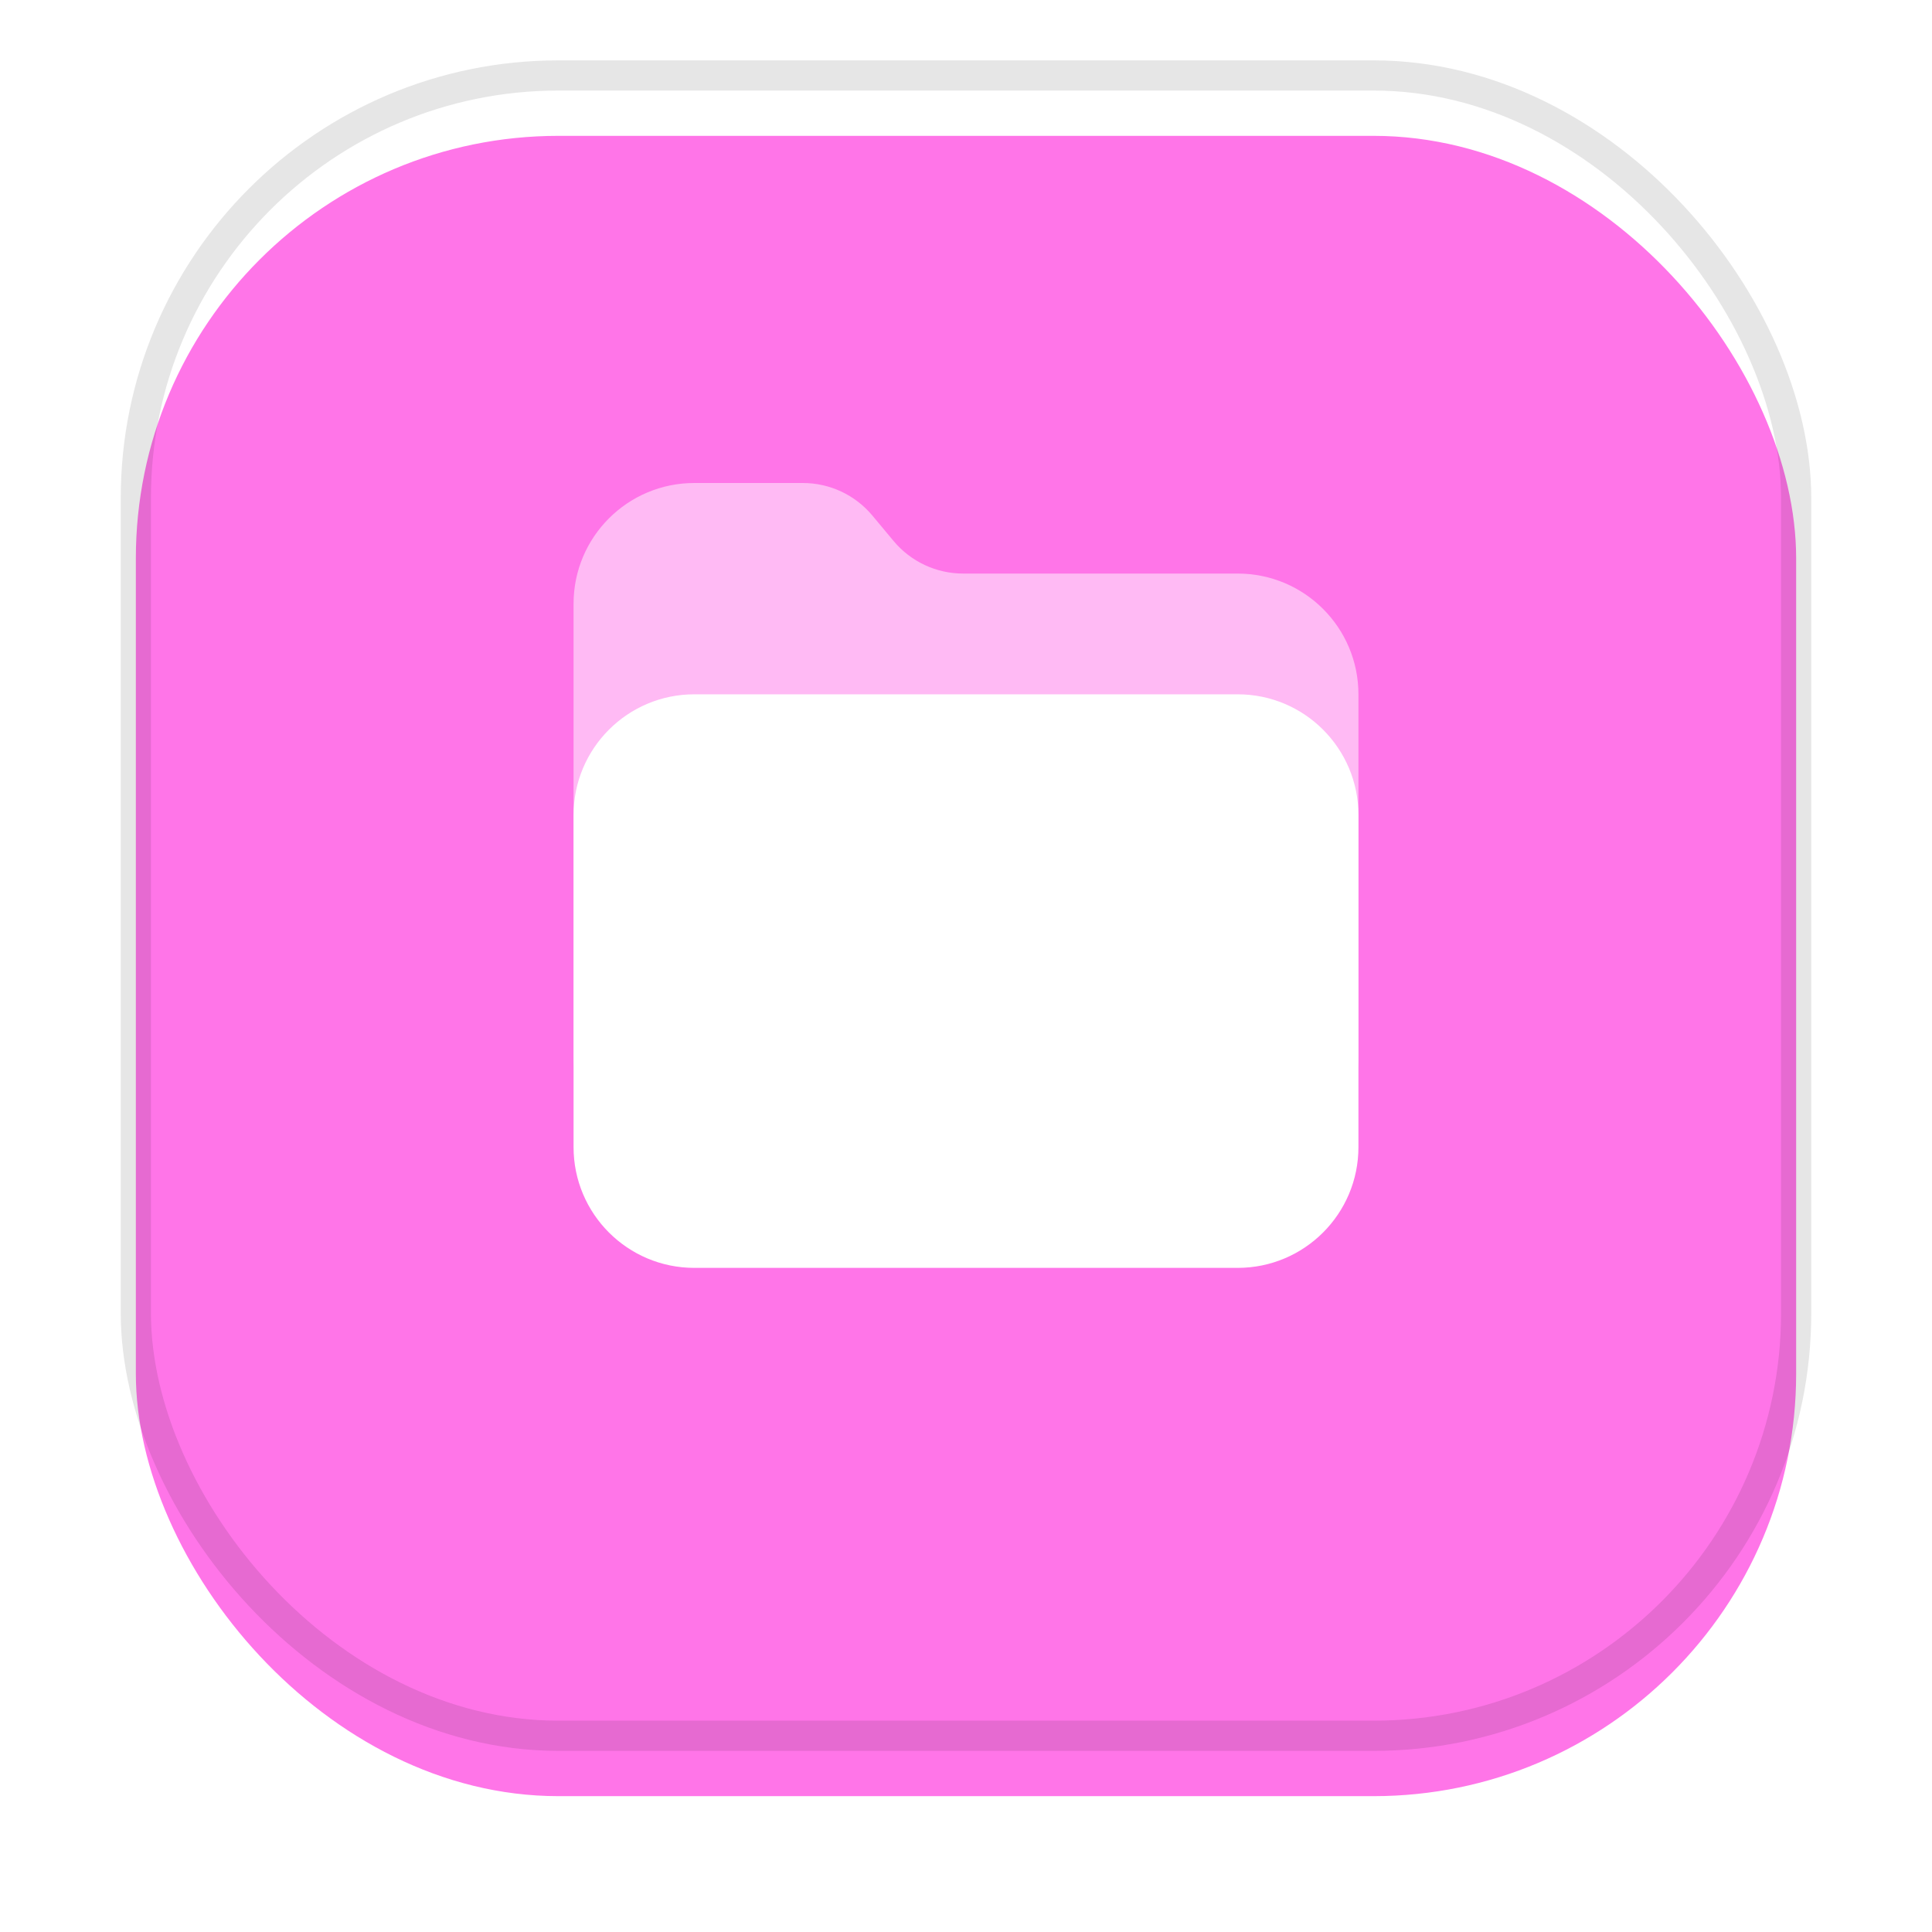 <svg width="64" height="64" viewBox="0 0 64 64" fill="none" xmlns="http://www.w3.org/2000/svg" xmlns:xlink="http://www.w3.org/1999/xlink">
	<desc>
			Created with Pixso.
	</desc>
	<g filter="url(#filter_9_222_dd)">
		<rect id="矩形 2070" x="4.5" y="2.5" rx="14" width="55" height="55" fill="#FF75E8"/>
	</g>
	<rect id="矩形 2070" x="4.5" y="2.5" rx="14" width="55" height="55" stroke="#000000" stroke-opacity="0.1"/>
	<g opacity="0.5">
		<path id="矩形 2074" d="M23 16L26.595 16C27.485 16 28.329 16.395 28.899 17.079L29.601 17.921C30.171 18.605 31.015 19 31.905 19L41 19C43.209 19 45 20.791 45 23L45 35C45 36.657 43.657 38 42 38L22 38C20.343 38 19 36.657 19 35L19 20C19 17.791 20.791 16 23 16Z" fill-rule="evenodd" fill="#FFFFFF"/>
	</g>
	<path id="矩形 2074" d="M23 23L41 23C43.209 23 45 24.791 45 27L45 38C45 40.209 43.209 42 41 42L23 42C20.791 42 19 40.209 19 38L19 27C19 24.791 20.791 23 23 23Z" fill-rule="evenodd" fill="#FFFFFF"/>
	<defs>
		<filter id="filter_9_222_dd" x="0" y="0" width="64" height="64" filterUnits="userSpaceOnUse" color-interpolation-filters="sRGB">
			<feFlood flood-opacity="0" result="BackgroundImageFix"/>
			<feColorMatrix in="SourceAlpha" type="matrix" values="0 0 0 0 0 0 0 0 0 0 0 0 0 0 0 0 0 0 127 0"/>
			<feOffset dx="0" dy="2"/>
			<feGaussianBlur stdDeviation="1.333"/>
			<feColorMatrix type="matrix" values="0 0 0 0 0 0 0 0 0 0 0 0 0 0 0 0 0 0 0.1 0"/>
			<feBlend mode="normal" in2="BackgroundImageFix" result="effect_dropShadow_1"/>
			<feBlend mode="normal" in="SourceGraphic" in2="effect_dropShadow_1" result="shape"/>
		</filter>
	</defs>
</svg>
